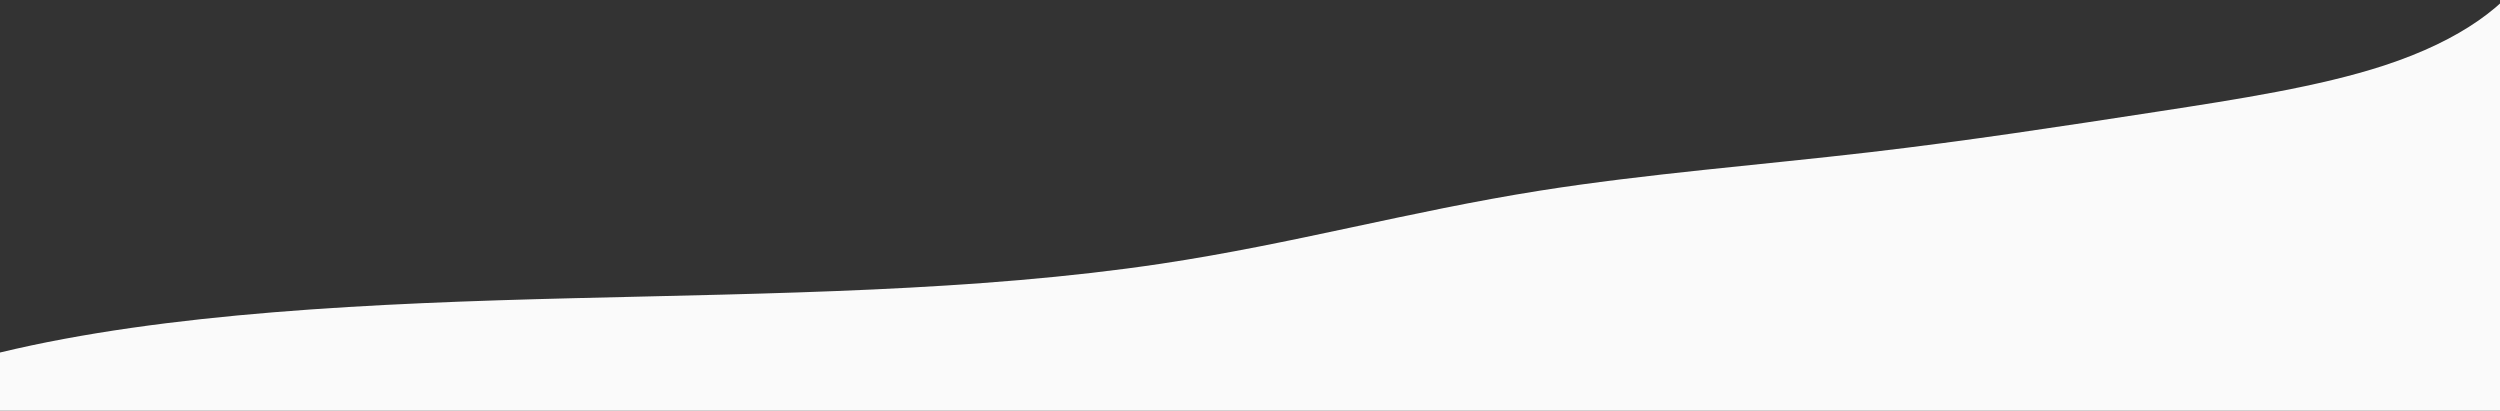 <?xml version="1.0" encoding="UTF-8"?><svg xmlns="http://www.w3.org/2000/svg" width="1400" height="230" xmlns:xlink="http://www.w3.org/1999/xlink" viewBox="0 0 1400 230"><rect x="0" y="0" width="1400" height="230" fill="#333333" stroke="none"/><defs><style>.e{fill:none;}.f{fill:#fafafa;}.g{clip-path:url(#d);}</style><clipPath id="d"><rect width="1400" height="230" style="fill:none;"/></clipPath></defs><g id="a"/><g id="b"><g id="c"><g style="clip-path:url(#d);"><path d="M0,197.41c92.7-22.33,209.29-27.66,320.95-30.42,111.67-2.76,226.15-3.81,329.27-19.31,74.14-11.15,138.56-29.26,212.09-40.91,59.28-9.39,123.24-14.35,184.9-21.54,54.88-6.4,107.95-14.57,160.96-22.72,45.01-6.92,90.81-14.02,126.91-25.83,43.82-14.34,69.5-34.33,82.3-55.02,12.8-20.69,11.84-44.47,12.62-65.65l-29.17,314.92L0,230.66v-33.26Z" style="fill:#fafafa;"/></g></g></g></svg>